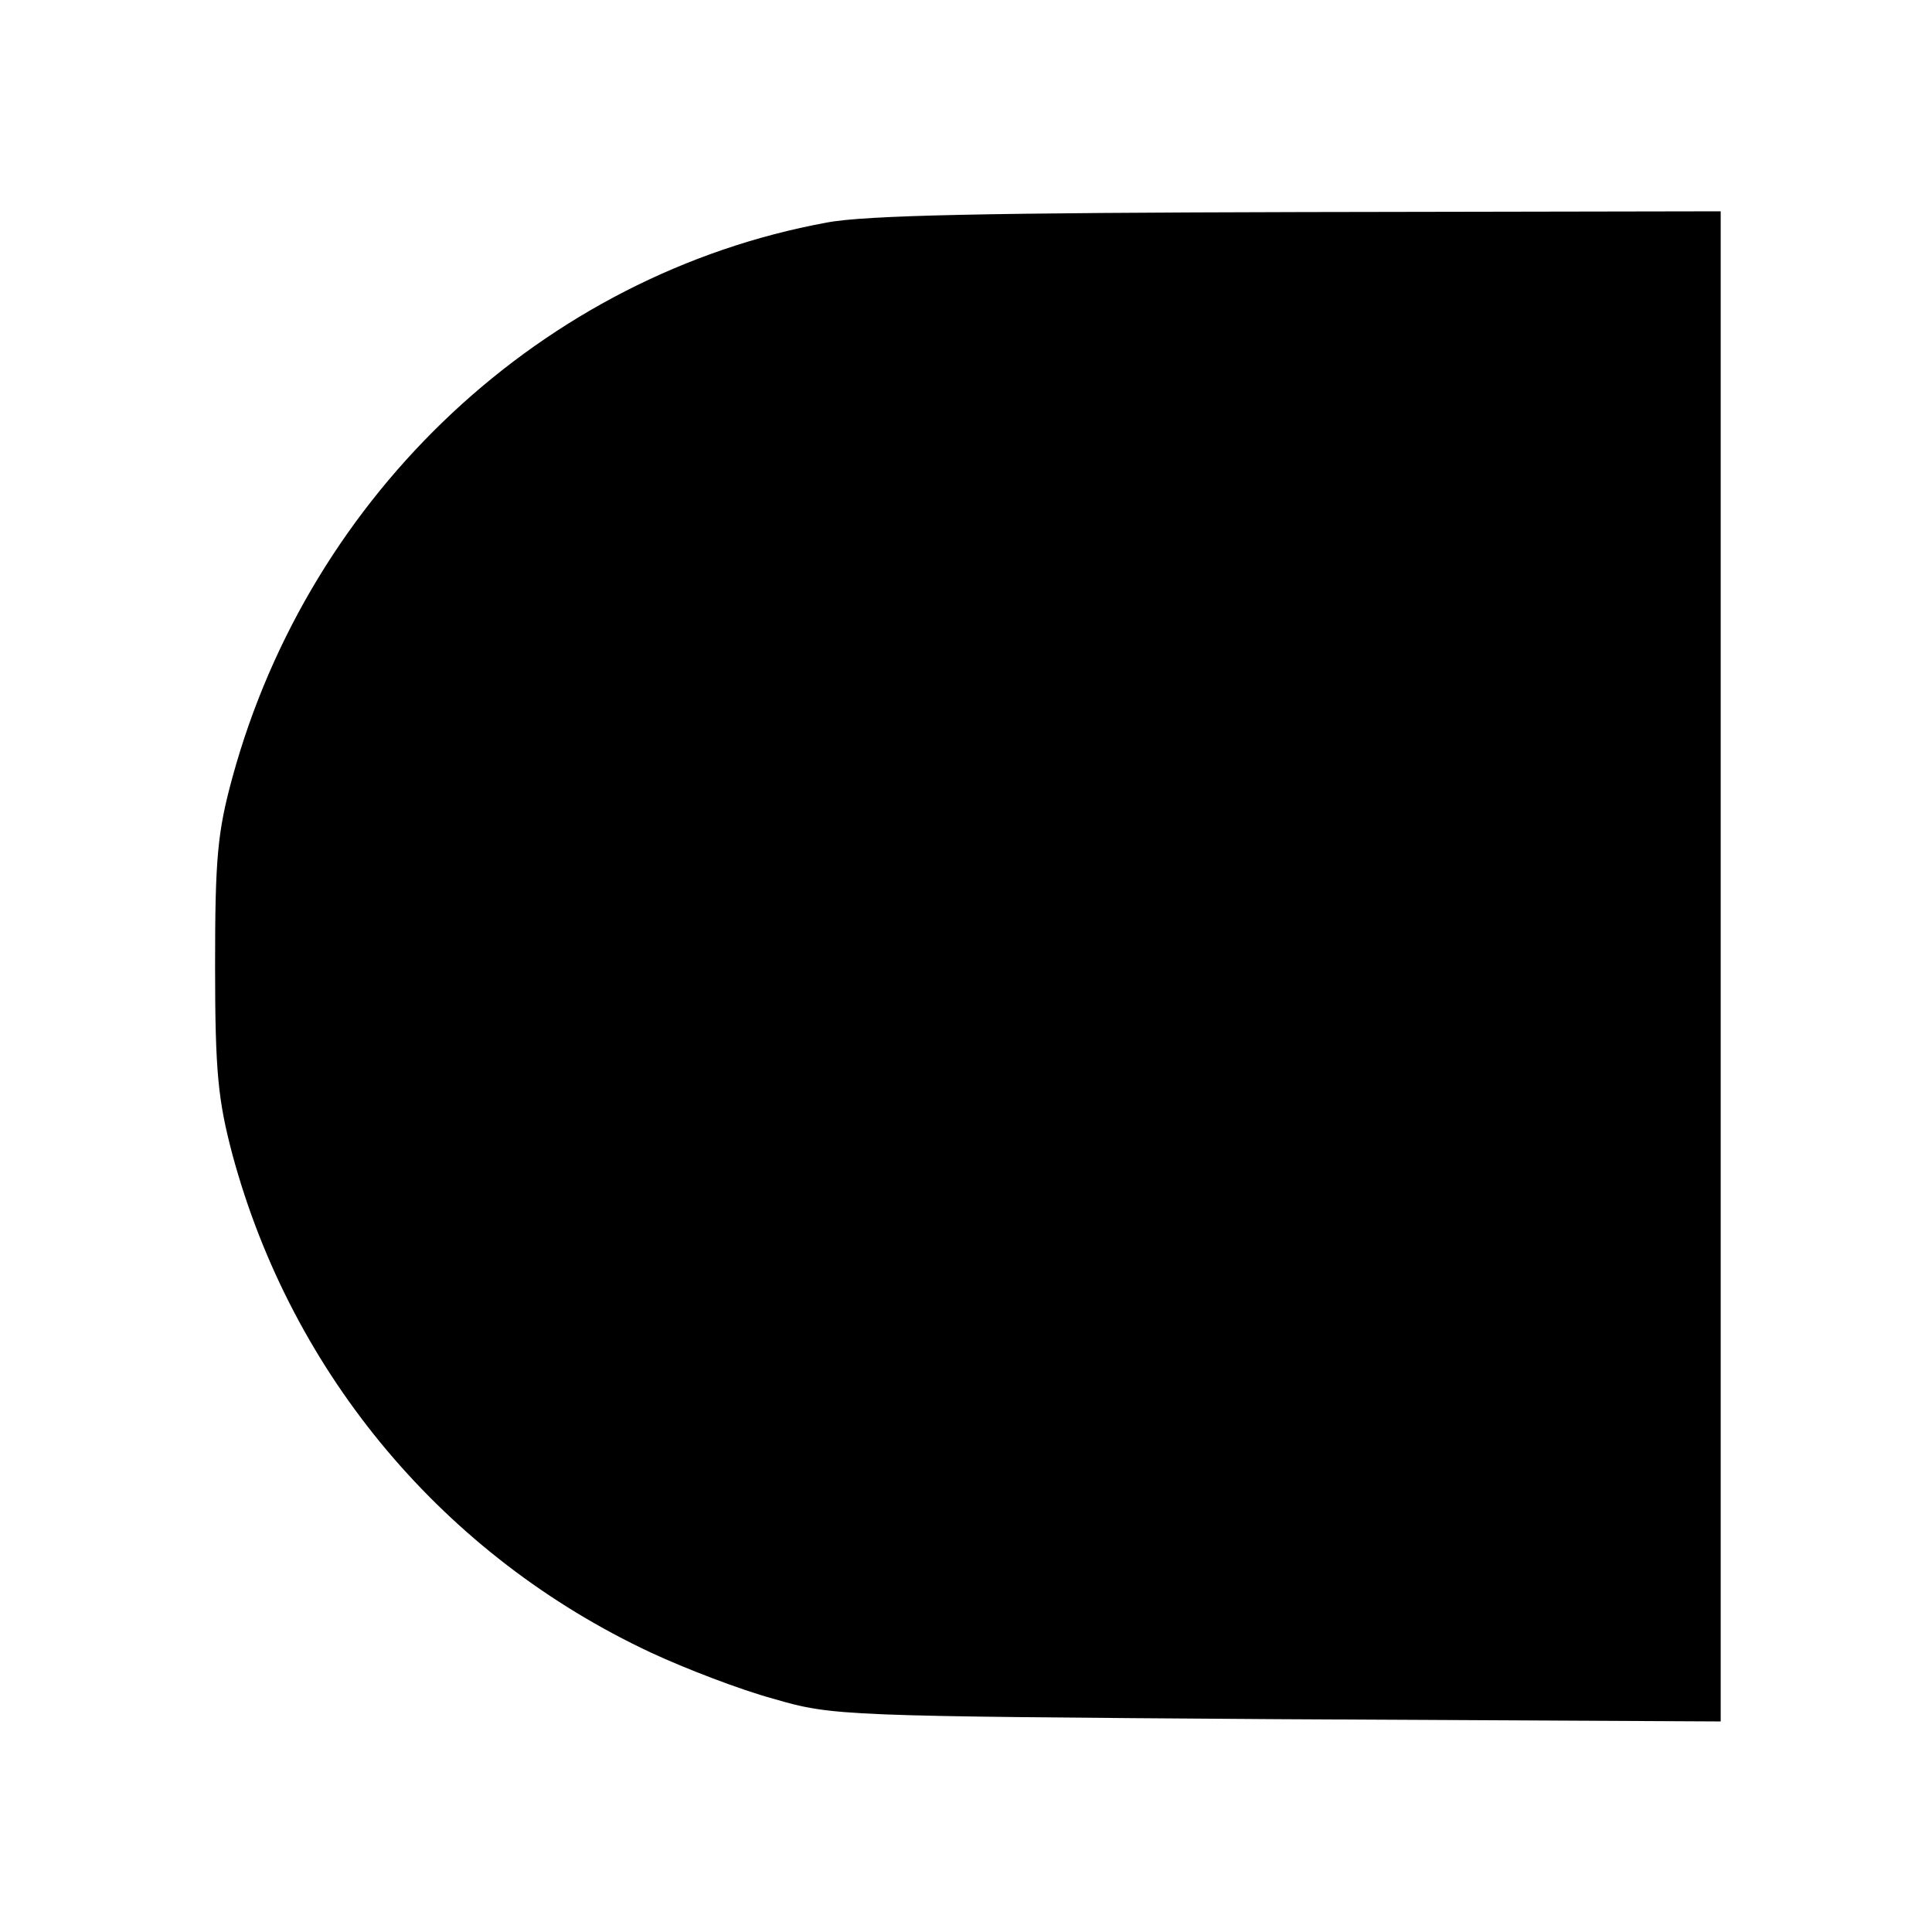 <?xml version="1.0" standalone="no"?>
<!DOCTYPE svg PUBLIC "-//W3C//DTD SVG 20010904//EN"
 "http://www.w3.org/TR/2001/REC-SVG-20010904/DTD/svg10.dtd">
<svg version="1.0" xmlns="http://www.w3.org/2000/svg"
 width="256pt" height="256pt" viewBox="0 0 256 256"
 preserveAspectRatio="xMidYMid meet">
<g transform="translate(0,256) scale(0.1,-0.1)"
fill="#000000" stroke="none">
<path d="M1095 2265 c-375 -69 -684 -358 -787 -735 -20 -73 -23 -108 -23 -250
0 -141 4 -178 23 -250 79 -292 281 -532 555 -660 45 -21 118 -49 162 -61 79
-23 90 -23 668 -27 l587 -3 0 1001 0 1000 -557 -1 c-410 -1 -577 -4 -628 -14z"/>
</g>
</svg>
